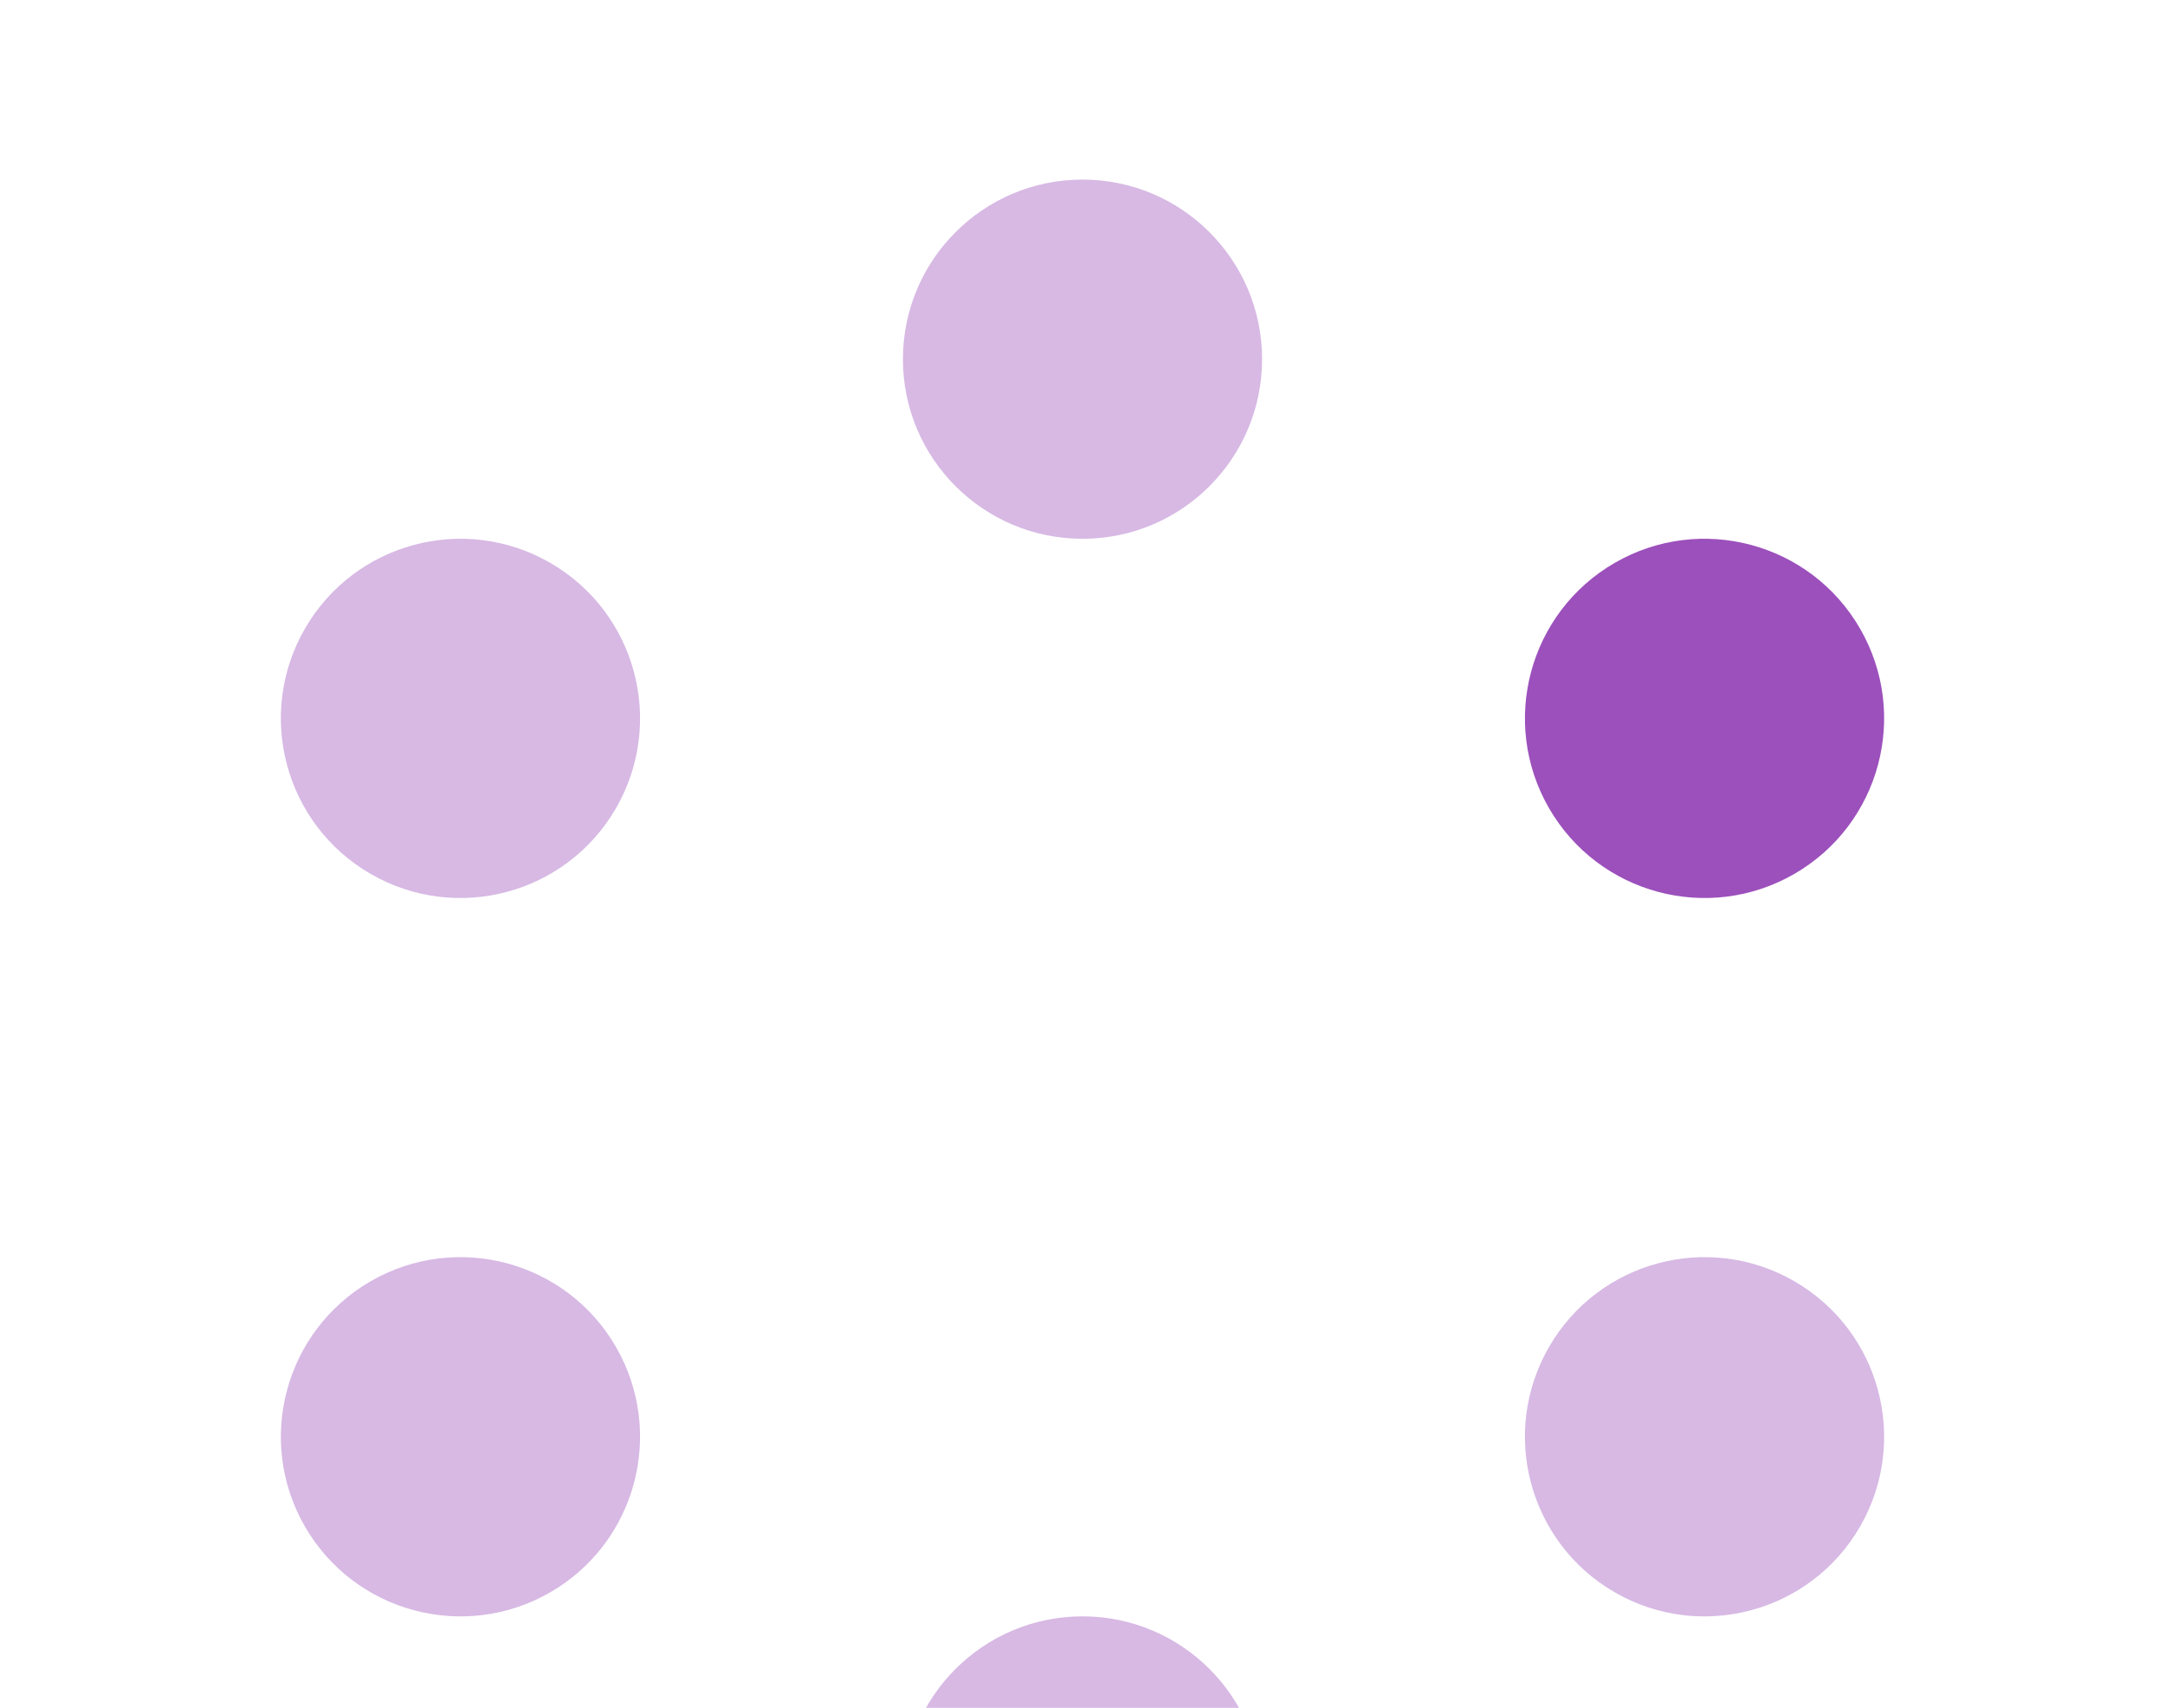 <svg width="213" height="168" viewBox="0 0 213 168" fill="none" xmlns="http://www.w3.org/2000/svg">
<circle opacity="0.4" cx="106.5" cy="35.333" r="17.667" fill="#9C50BC"/>
<circle opacity="0.4" cx="106.5" cy="176.667" r="17.667" fill="#9C50BC"/>
<circle cx="167.698" cy="70.667" r="17.667" transform="rotate(60 167.698 70.667)" fill="#9C50BC"/>
<circle opacity="0.4" cx="45.302" cy="141.334" r="17.667" transform="rotate(60 45.302 141.334)" fill="#9C50BC"/>
<circle opacity="0.4" cx="167.698" cy="141.334" r="17.667" transform="rotate(120 167.698 141.334)" fill="#9C50BC"/>
<circle opacity="0.4" cx="45.302" cy="70.668" r="17.667" transform="rotate(120 45.302 70.668)" fill="#9C50BC"/>
</svg>
